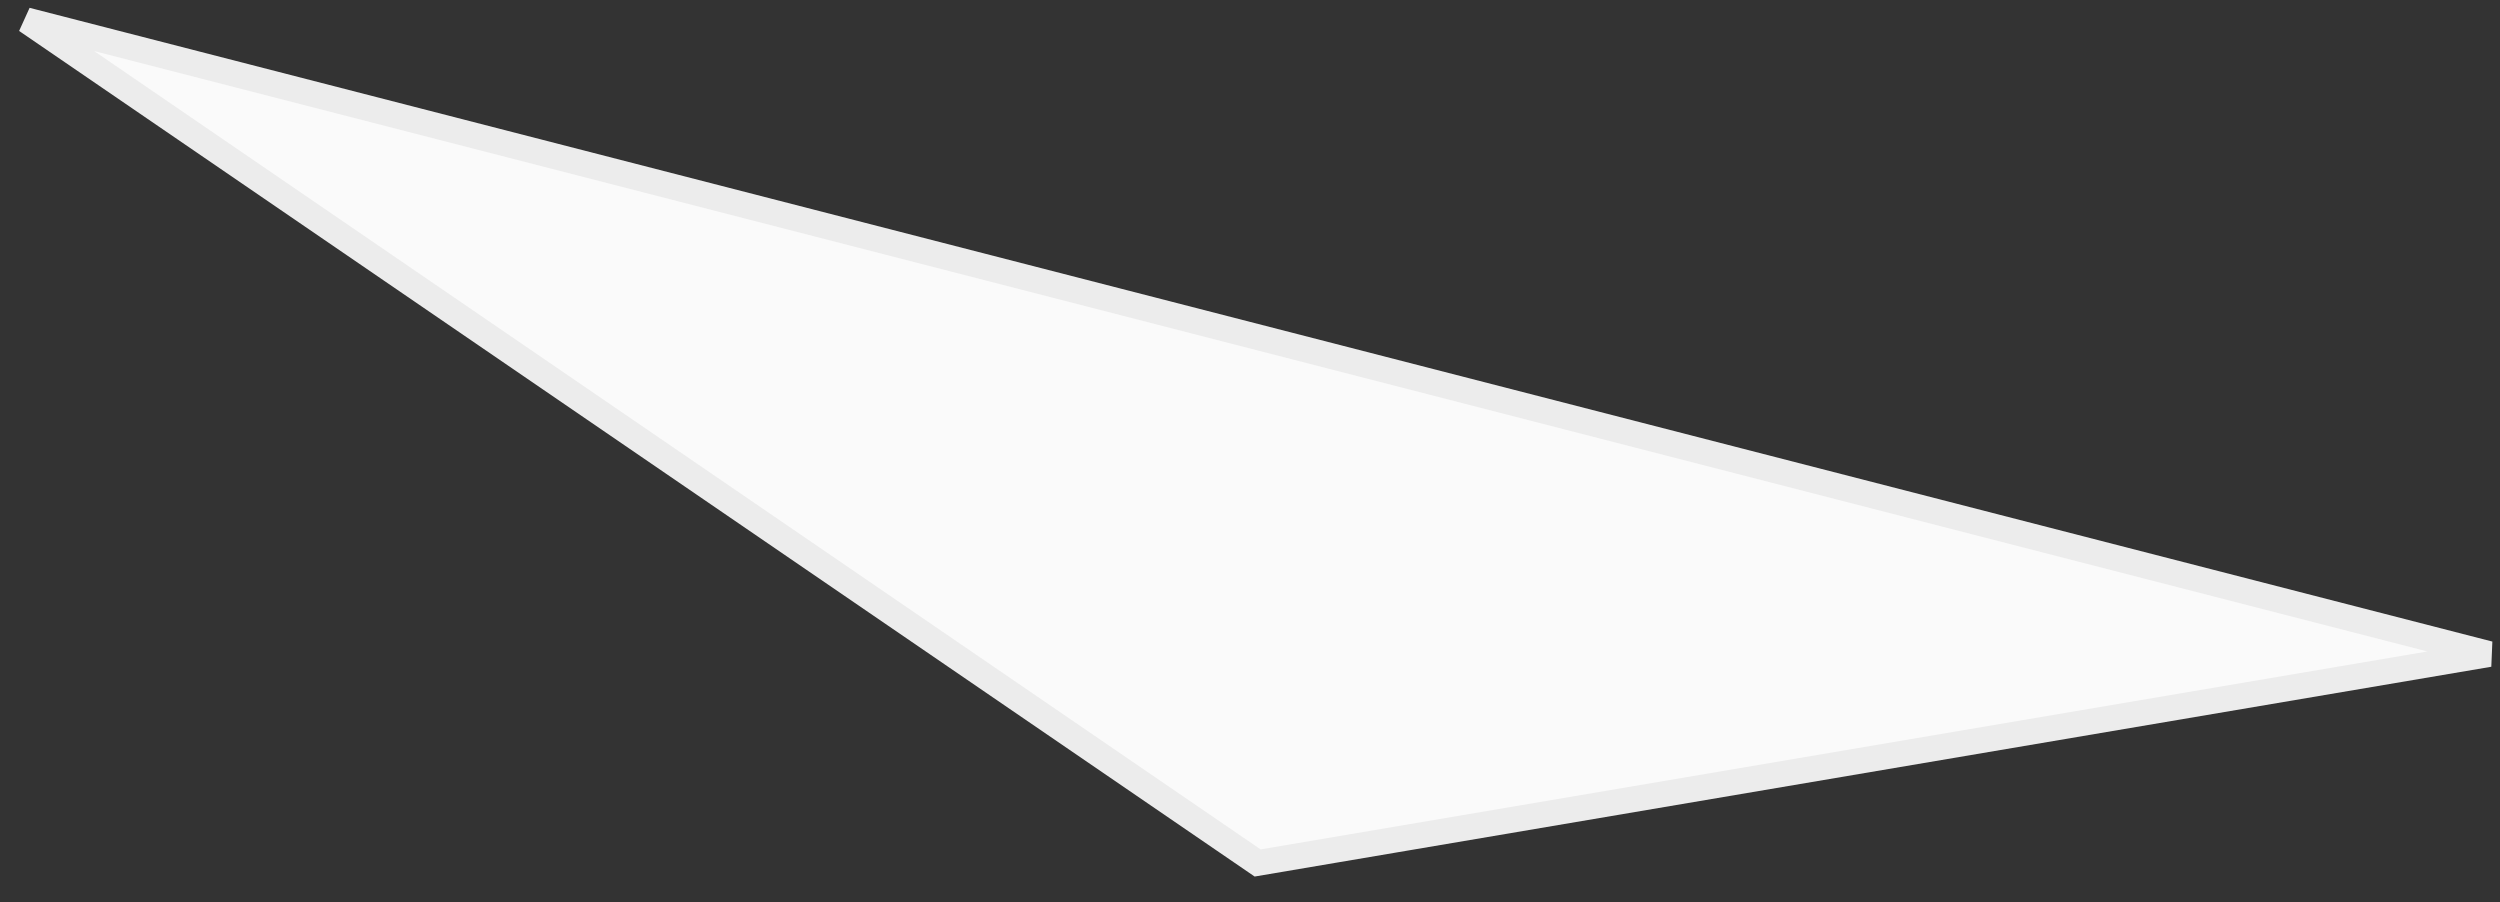 <?xml version="1.0" encoding="UTF-8"?> <svg xmlns="http://www.w3.org/2000/svg" width="97" height="35" viewBox="0 0 97 35" fill="none"><rect x="0" y="0" width="97" height="35" fill="#333333" stroke="none"/> <path d="M48.796 33.483L1.024 0.788L96.579 25.377L48.796 33.483Z" fill="#FAFAFA" stroke="#ECECEC"></path> </svg> 